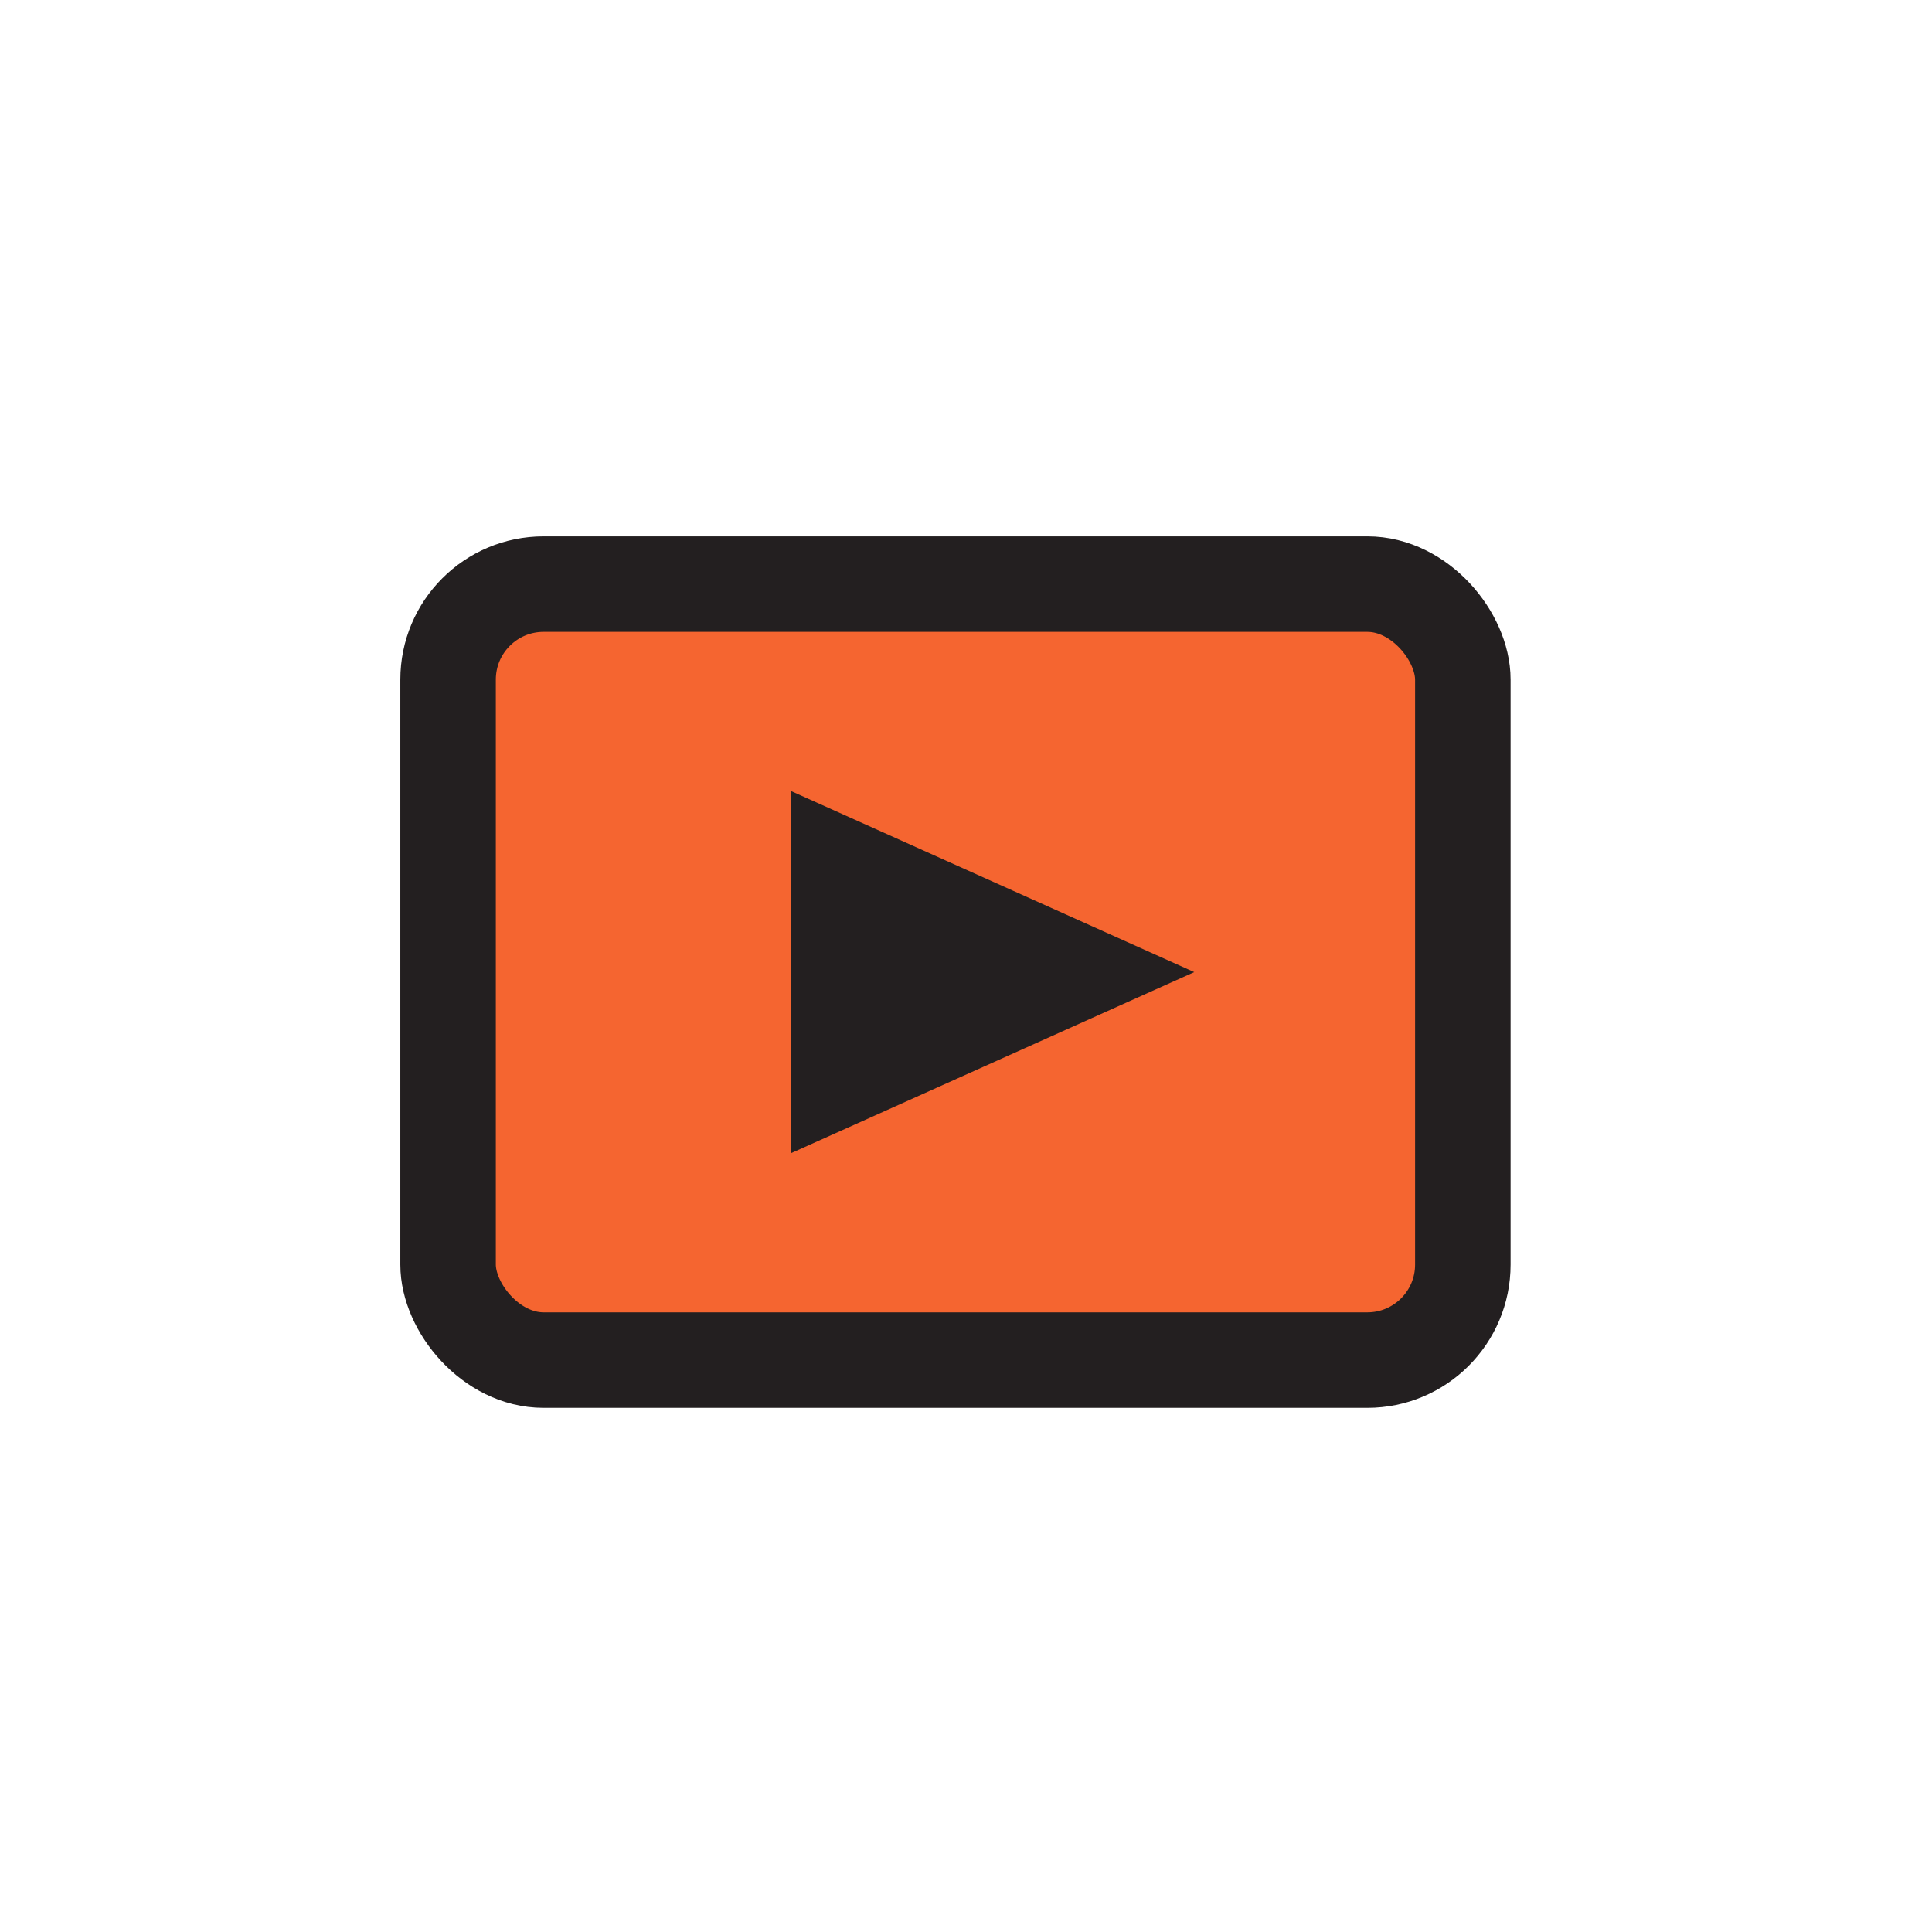 <?xml version="1.0" encoding="UTF-8"?> <svg xmlns="http://www.w3.org/2000/svg" width="81" height="81" viewBox="0 0 81 81" fill="none"><rect x="18.786" y="24.489" width="42.544" height="32.534" rx="4.004" fill="#F56530" stroke="#231F20" stroke-width="4.004" stroke-miterlimit="10" stroke-linecap="round"></rect><path d="M50.069 40.756L33.176 48.342L33.176 33.17L50.069 40.756Z" fill="#231F20"></path></svg> 